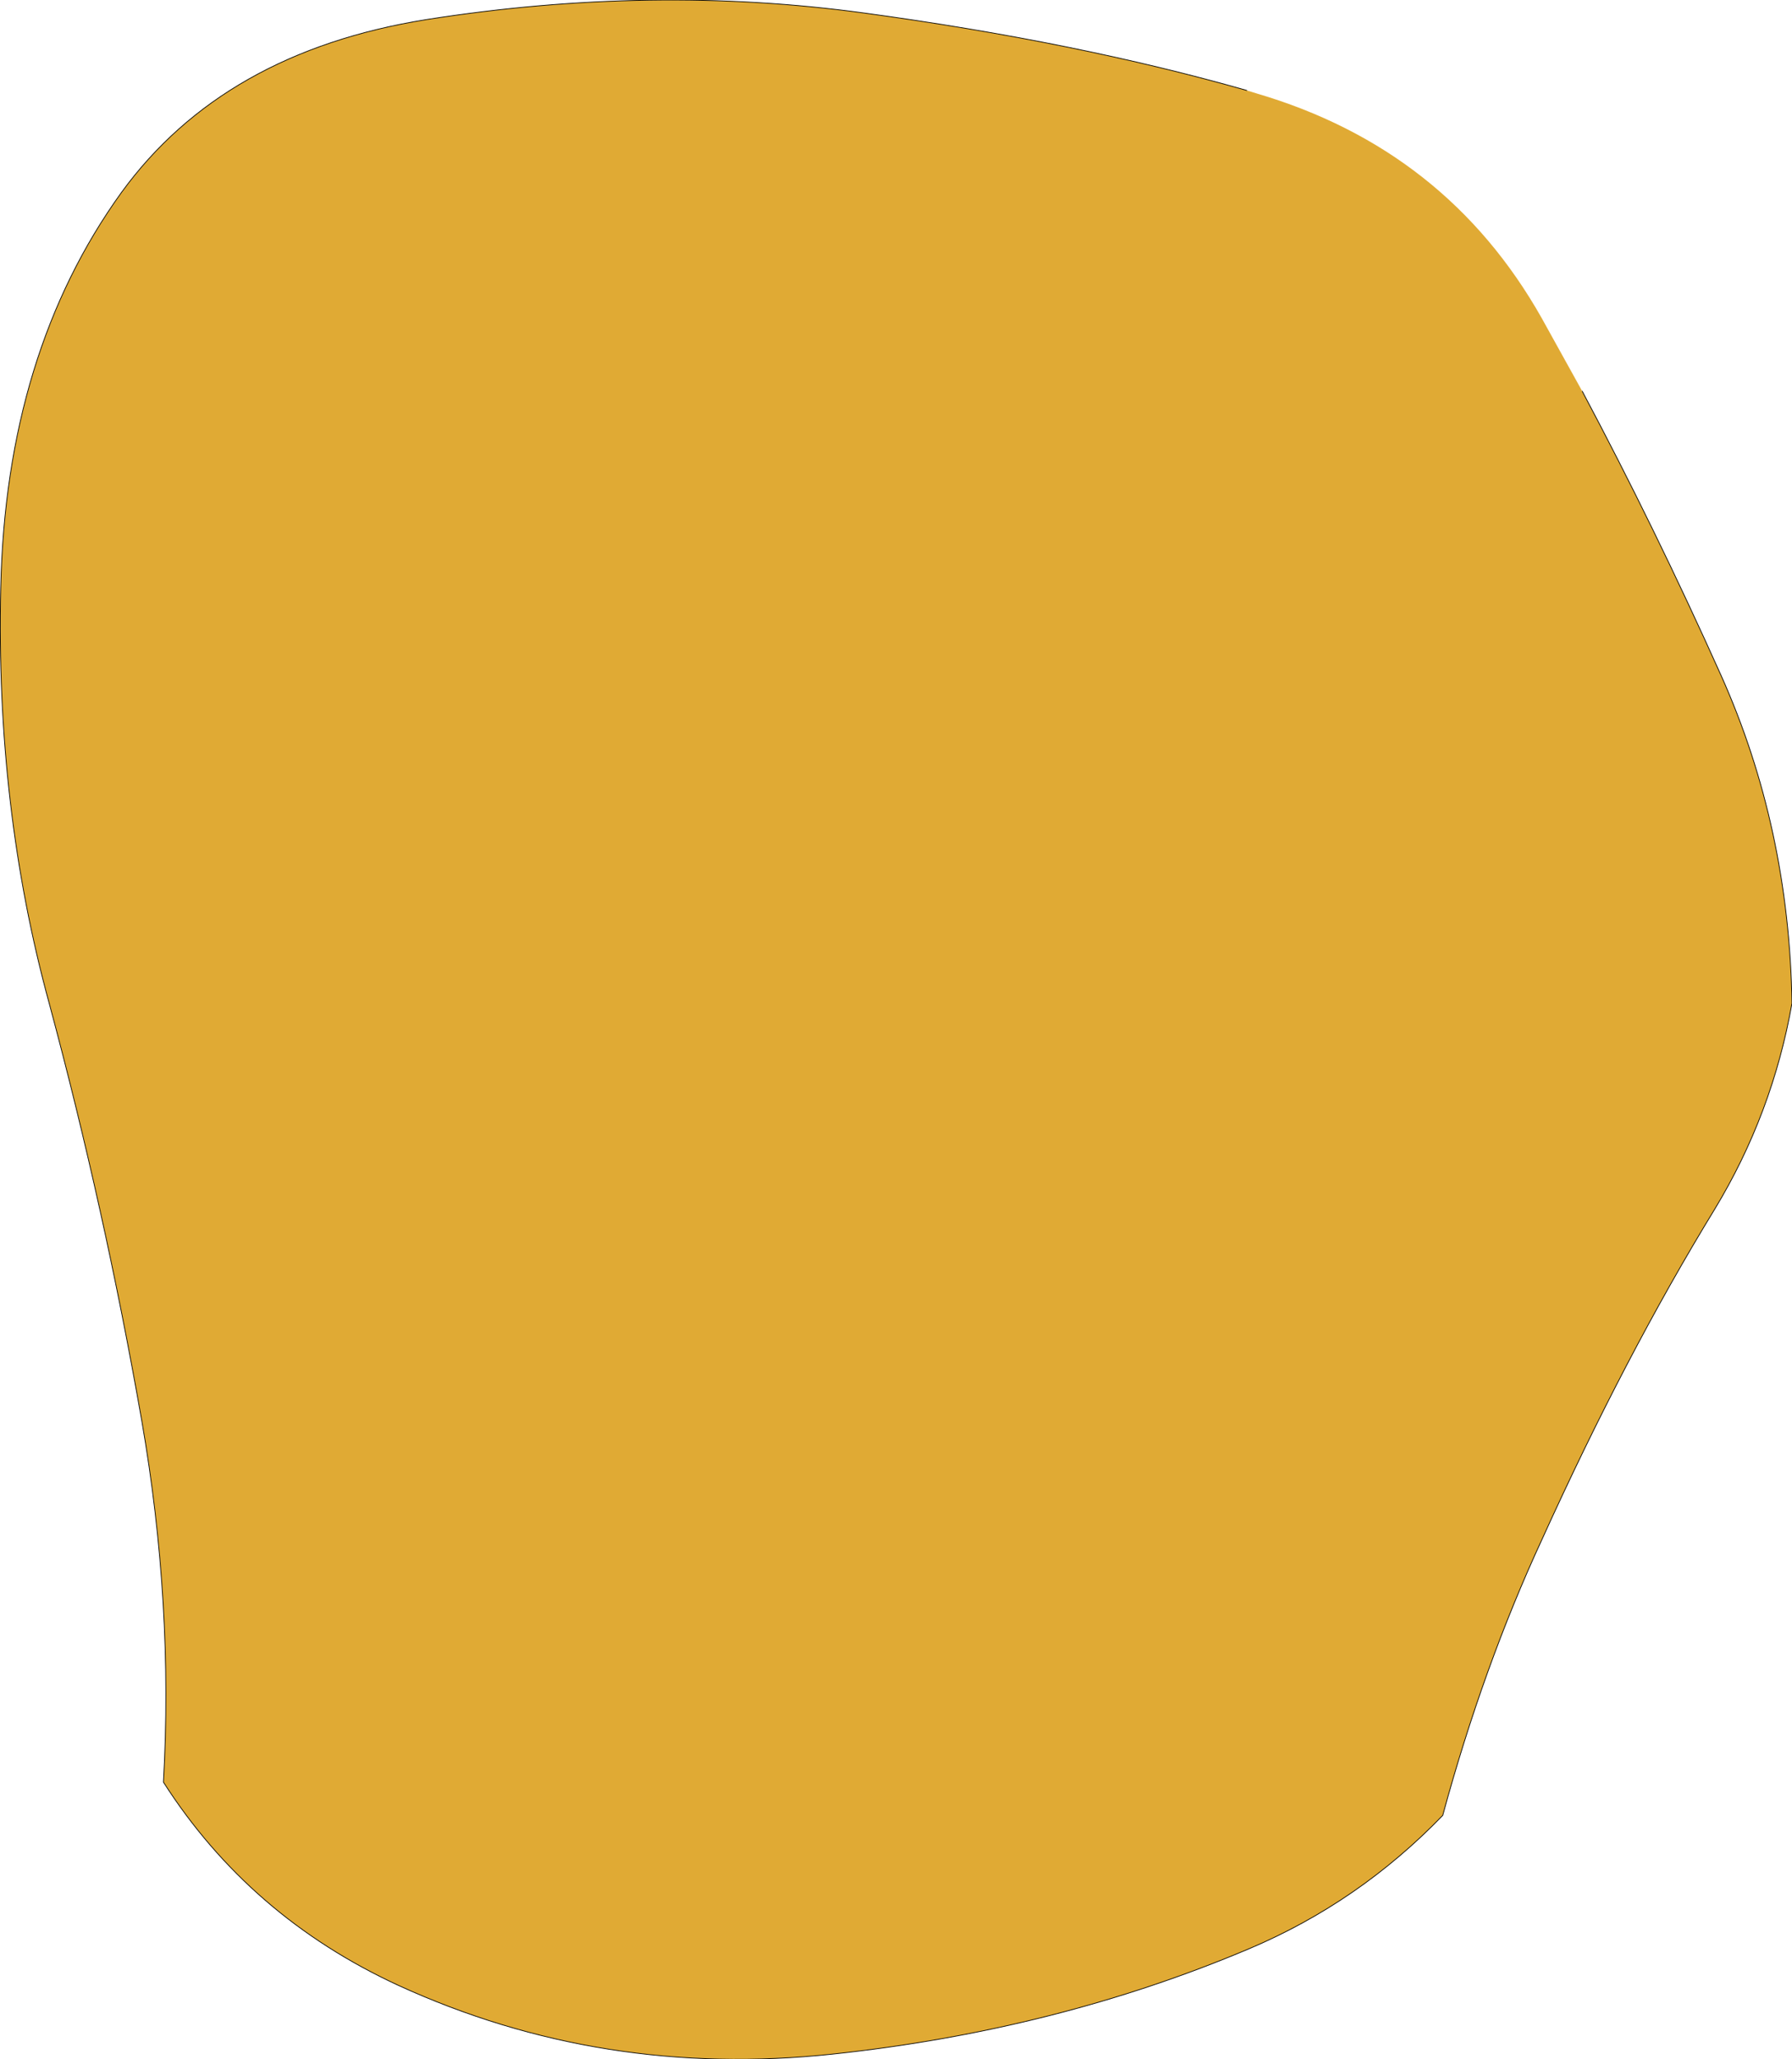 <?xml version="1.0" encoding="UTF-8" standalone="no"?>
<svg xmlns:xlink="http://www.w3.org/1999/xlink" height="142.35px" width="123.9px" xmlns="http://www.w3.org/2000/svg">
  <g transform="matrix(1.0, 0.0, 0.0, 1.0, 61.95, 71.15)">
    <path d="M24.25 -64.9 L24.9 -64.7 Q38.05 -60.85 44.65 -49.15 L47.45 -44.1 Q52.45 -34.7 57.05 -24.45 61.75 -13.95 61.95 -1.8 60.6 5.85 56.6 12.45 50.45 22.5 44.65 35.3 40.6 44.05 37.8 54.35 32.0 60.35 24.45 63.55 11.1 69.2 -4.4 70.85 -20.3 72.55 -34.4 66.1 -44.7 61.35 -50.65 52.05 -49.95 39.7 -52.15 27.05 -54.7 12.5 -58.55 -1.8 -62.25 -15.3 -61.9 -30.5 -61.55 -46.75 -53.55 -57.85 -46.5 -67.55 -32.45 -69.8 -16.85 -72.25 -2.2 -70.25 12.5 -68.25 24.25 -64.9" fill="#e0aa34" fill-rule="evenodd" stroke="none"/>
    <path d="M47.45 -44.1 Q52.45 -34.7 57.05 -24.45 61.75 -13.95 61.95 -1.8 60.6 5.85 56.6 12.45 50.45 22.5 44.65 35.3 40.6 44.05 37.8 54.35 32.0 60.35 24.45 63.55 11.1 69.2 -4.4 70.85 -20.3 72.55 -34.4 66.1 -44.7 61.35 -50.65 52.05 -49.95 39.7 -52.15 27.05 -54.7 12.5 -58.55 -1.8 -62.25 -15.3 -61.9 -30.5 -61.55 -46.75 -53.55 -57.85 -46.5 -67.55 -32.45 -69.8 -16.85 -72.25 -2.2 -70.25 12.5 -68.25 24.25 -64.9" fill="none" stroke="#000000" stroke-linecap="round" stroke-linejoin="round" stroke-width="0.05"/>
  </g>
</svg>
